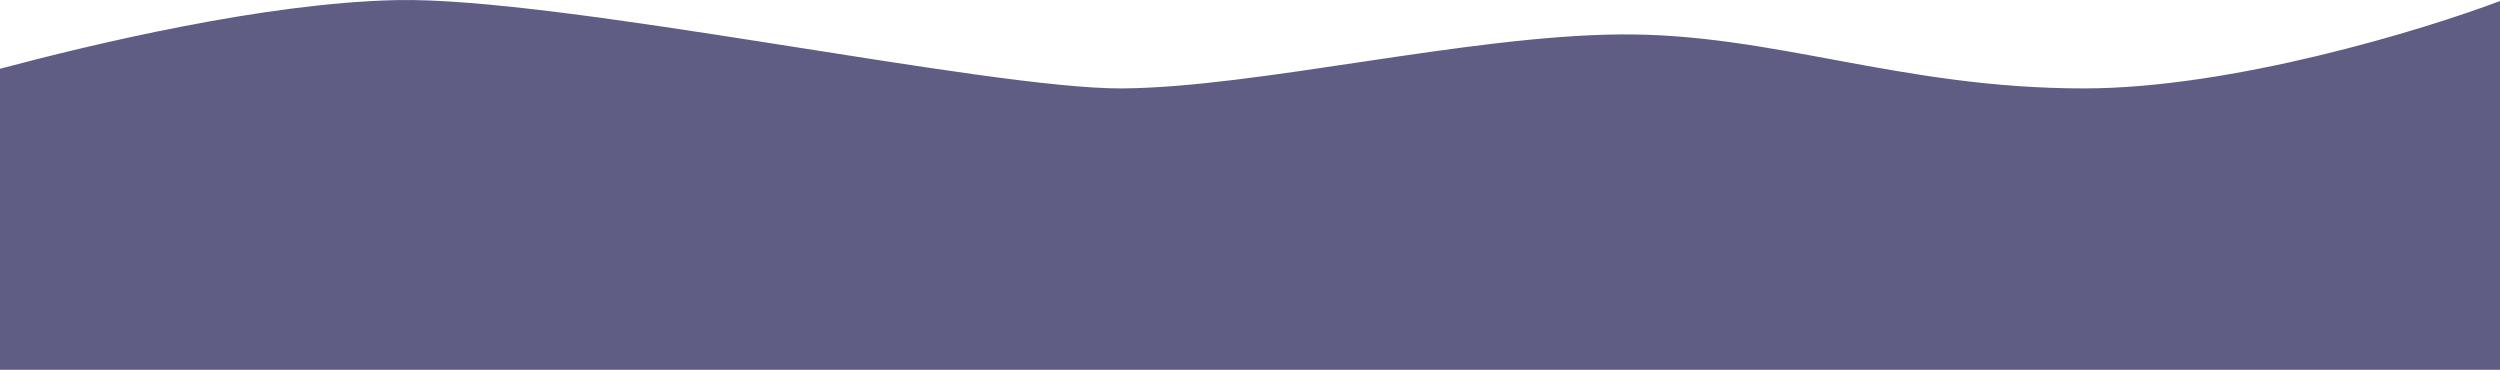 <svg width="1920" height="284" viewBox="0 0 1920 284" fill="none" xmlns="http://www.w3.org/2000/svg">
<path d="M304.133 0.081C202.926 2.33 71.561 33.814 0 52.789V284H1920V0.784C1860.79 23.155 1714.01 67.898 1600.53 67.898C1458.69 67.898 1361.57 25.381 1244.01 26.435C1126.44 27.489 964.792 67.195 861.923 67.898C759.055 68.601 430.642 -2.73 304.133 0.081Z" fill="#605d85"/>
</svg>
